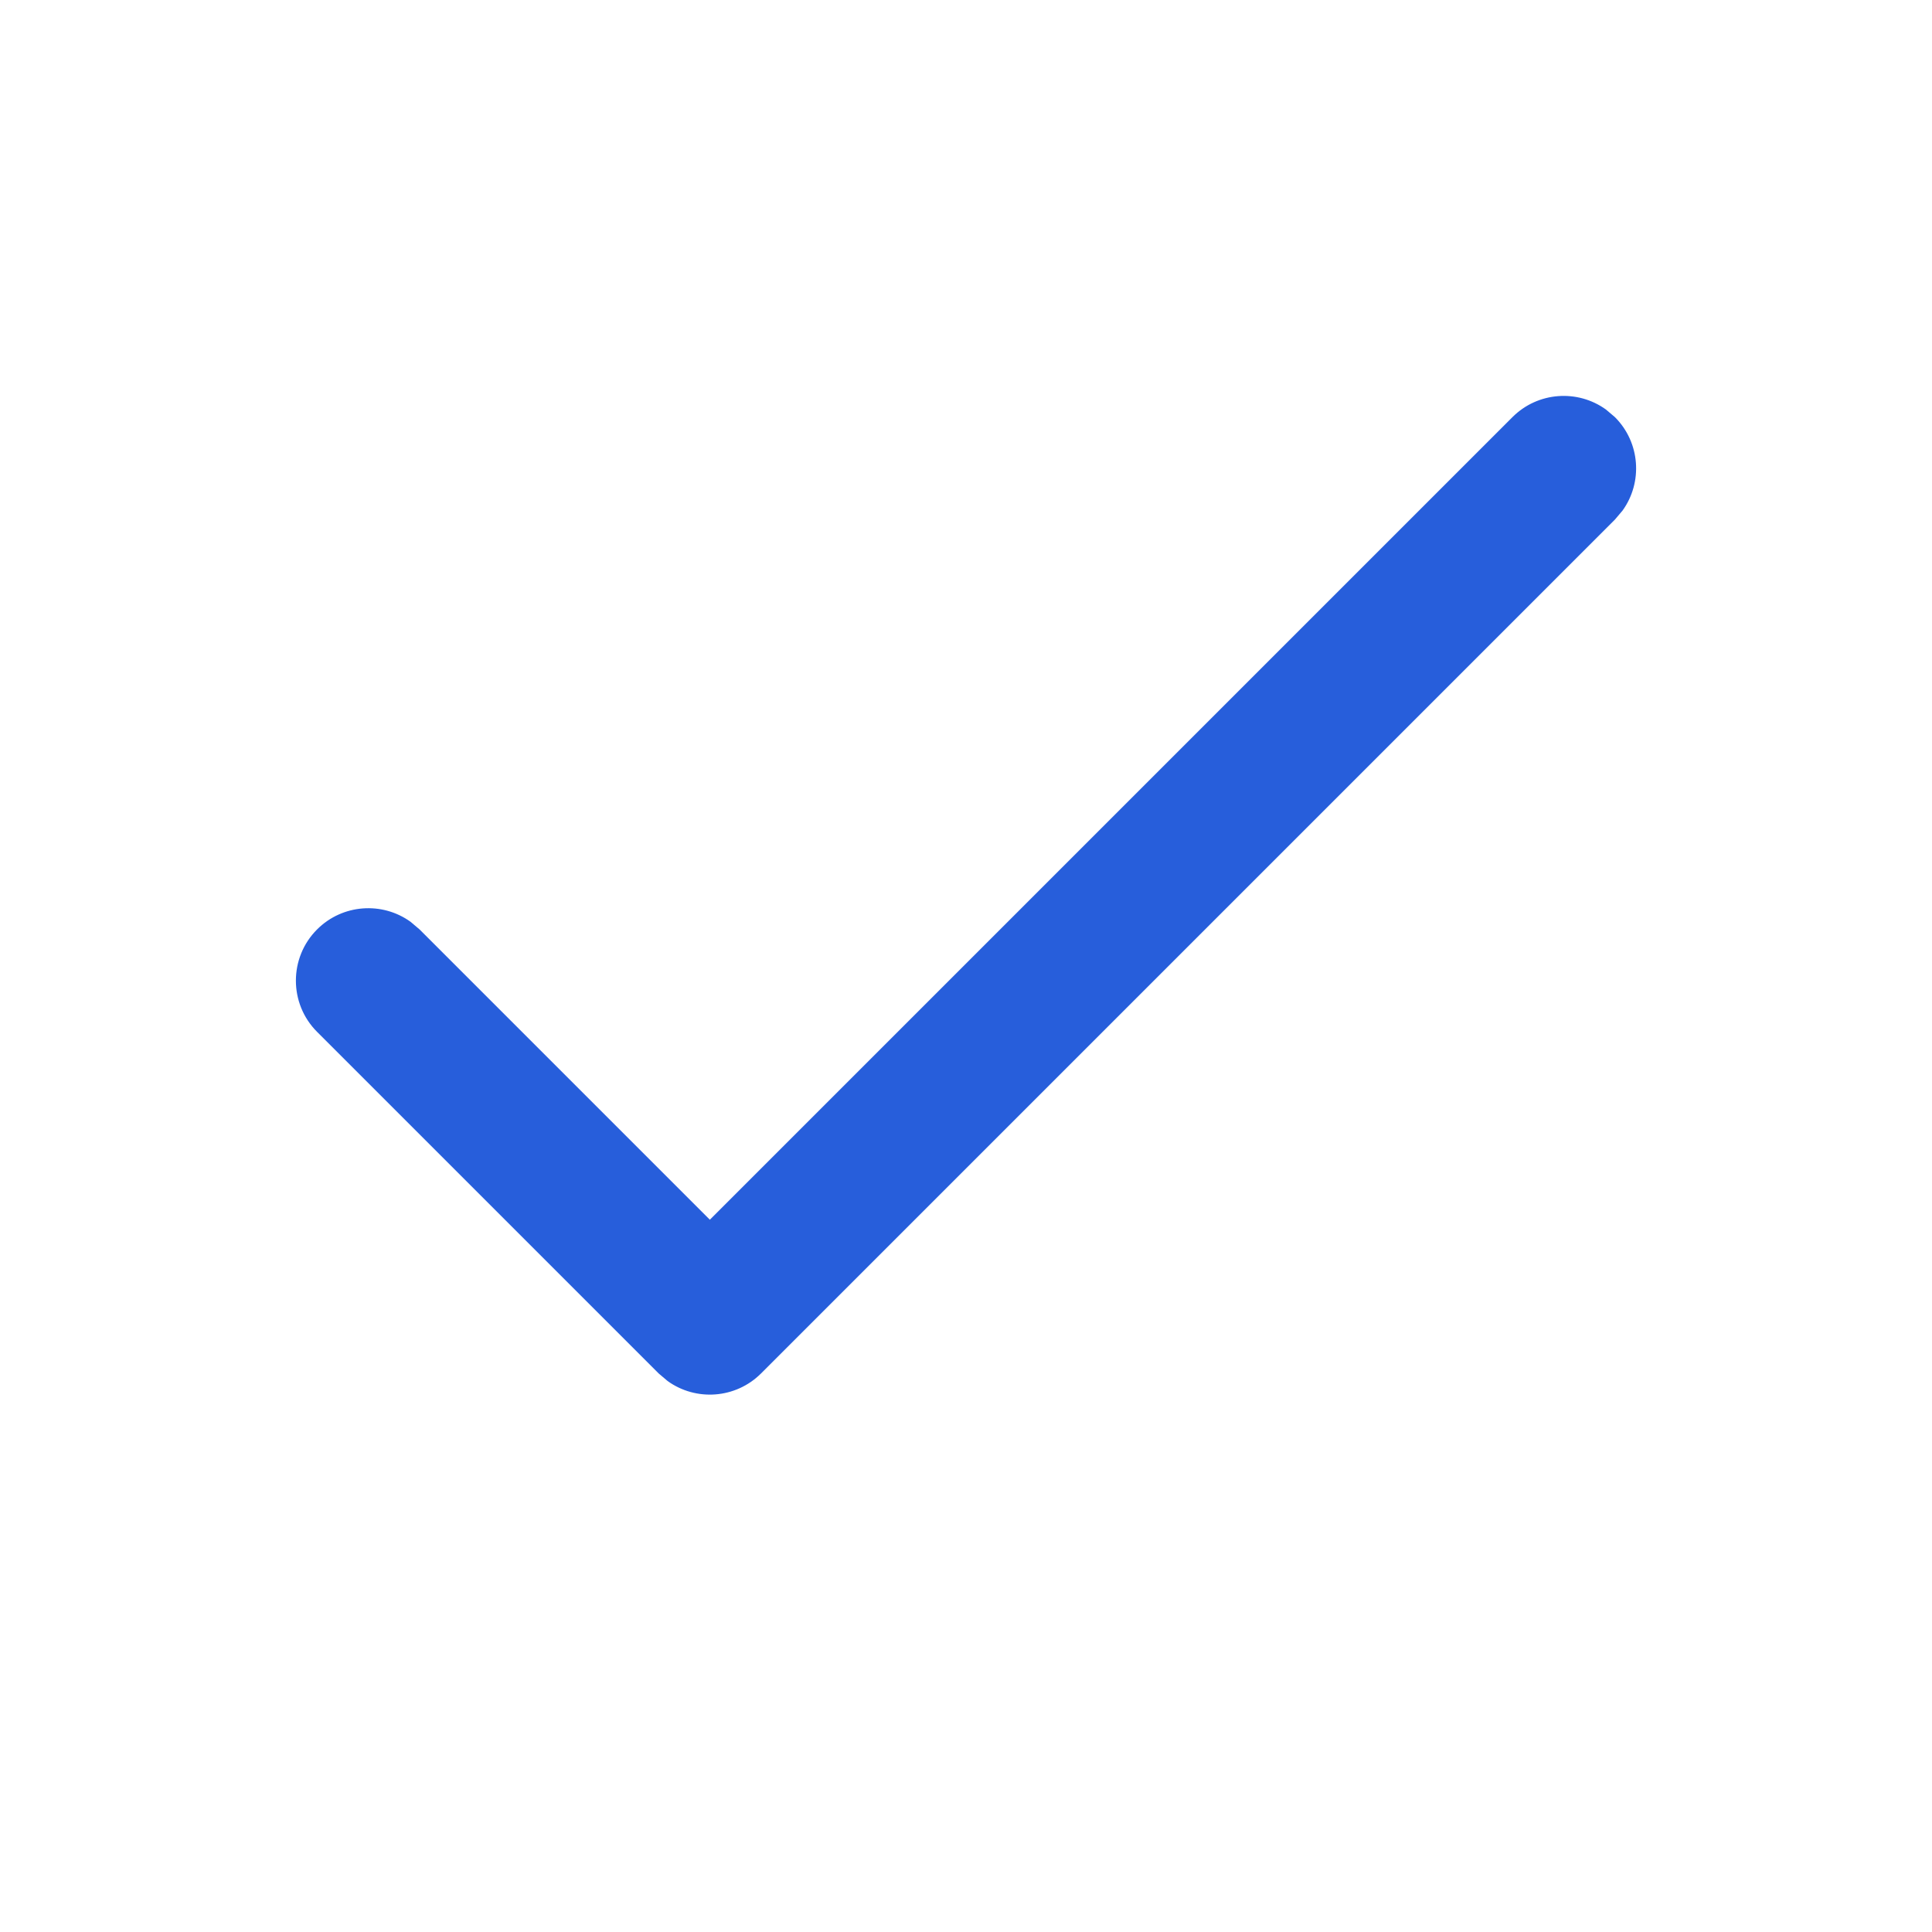 <svg xmlns="http://www.w3.org/2000/svg" width="16" height="16" viewBox="0 0 16 16">
    <g fill="none" fill-rule="evenodd">
        <g fill="#275EDB" fill-rule="nonzero">
            <g>
                <g>
                    <g>
                        <path d="M3 3.4c.298 0 .546.218.592.503L3.6 4v3.4H13c.298 0 .546.218.592.503L13.6 8c0 .298-.218.546-.503.592L13 8.6H3c-.298 0-.546-.218-.592-.503L2.4 8V4c0-.331.269-.6.6-.6z" transform="translate(-520 -348) translate(504 328) translate(0 8) translate(16 12) rotate(-45 8 6)"/>
                    </g>
                </g>
            </g>
        </g>
    </g>
</svg>
